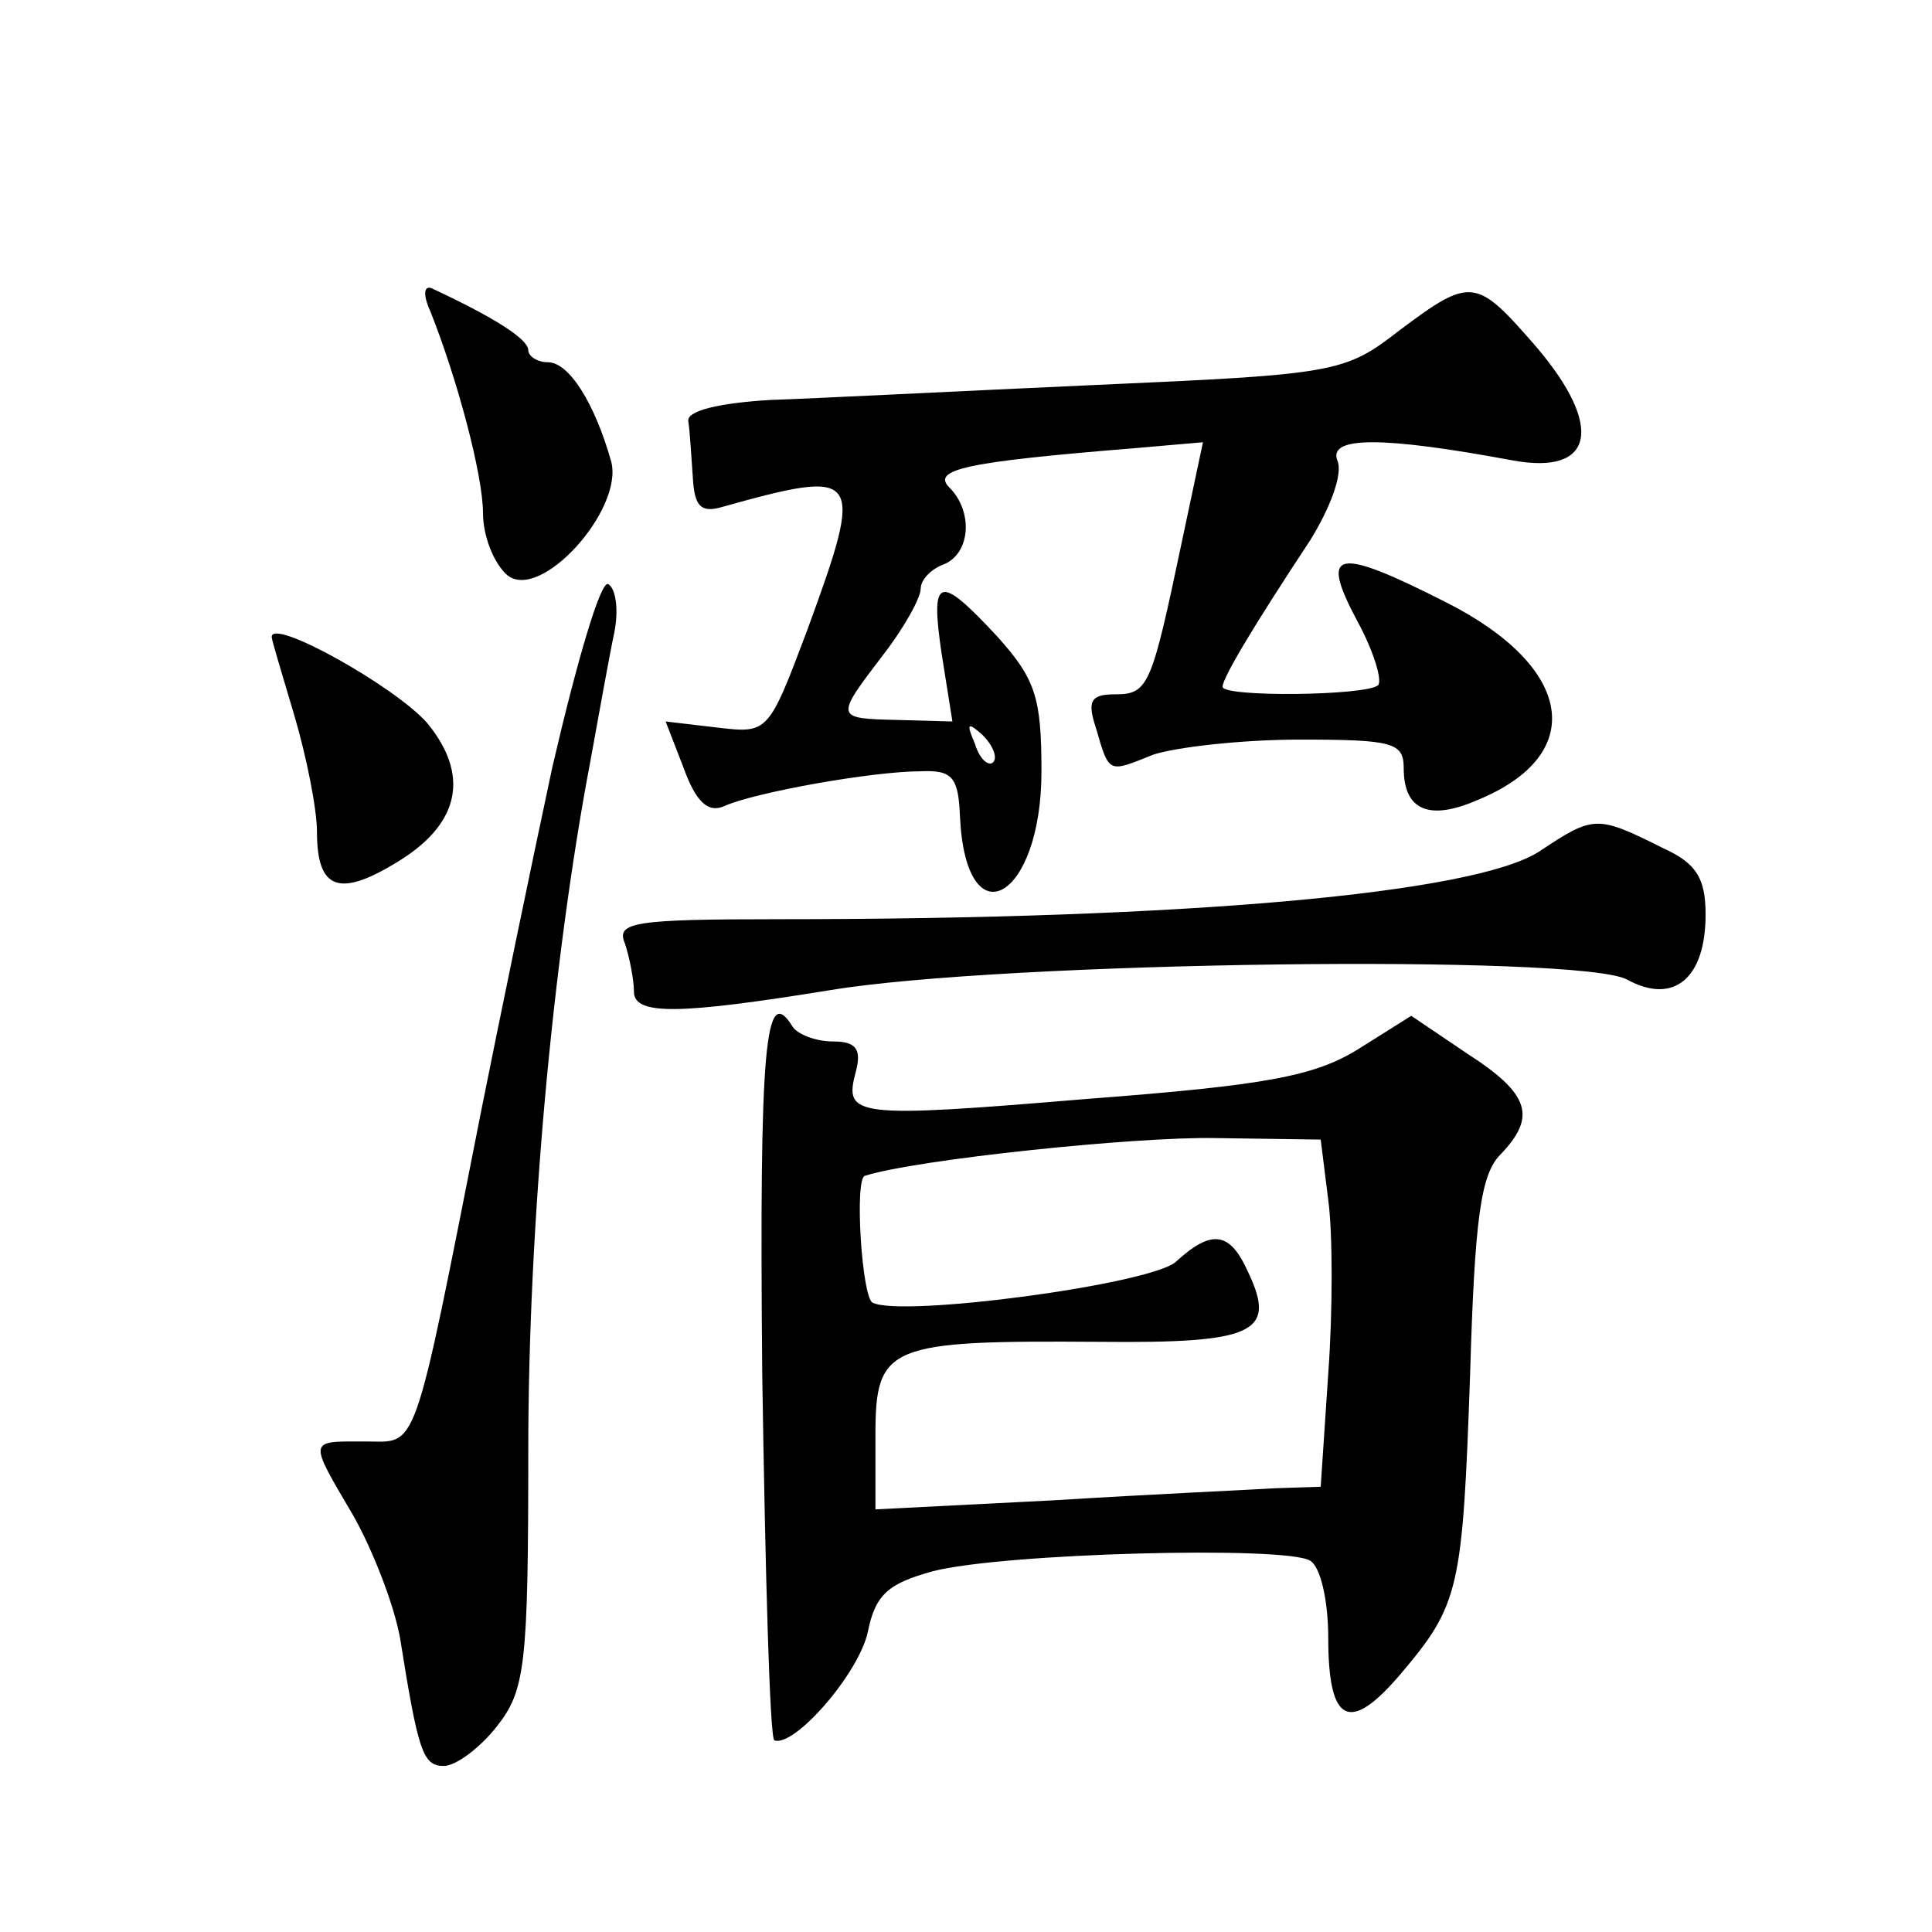 <?xml version="1.0" standalone="no"?>
<!DOCTYPE svg PUBLIC "-//W3C//DTD SVG 20010904//EN"
 "http://www.w3.org/TR/2001/REC-SVG-20010904/DTD/svg10.dtd">
<svg version="1.0" xmlns="http://www.w3.org/2000/svg"
 width="128pt" height="128pt" viewBox="0 0 128 128"
 preserveAspectRatio="xMidYMid meet">
<g transform="translate(0,128) scale(0.1,-0.1)"
fill="#0" stroke="none">
<path d="M285 1074 c18 -45 35 -109 35 -134 0 -15 7 -33 16 -41 22 -18 77 43 69
75 -11 39 -28 66 -42 66 -7 0 -13 4 -13 8 0 7 -21 21 -64 41 -5 2 -6 -4 -1 -15z
M927 1061 c-36 -28 -42 -29 -200 -36 -89 -4 -187 -9 -217 -10 -33 -2 -55 -7 -54
-14 1 -6 2 -23 3 -37 1 -19 5 -24 19 -20 93 26 95 23 57 -81 -26 -69 -26 -69 -60
-65 l-34 4 12 -31 c8 -22 16 -30 27 -25 20 9 98 23 130 23 21 1 25 -4 26 -30 4
-83 54 -55 54 30 0 49 -4 61 -29 89 -39 42 -45 41 -37 -12 l7 -44 -36 1 c-42 1
-42 1 -10 43 14 18 25 38 25 44 0 6 7 13 15 16 18 7 20 35 4 51 -12 12 11 17 122
26 l46 4 -14 -66 c-20 -95 -22 -101 -44 -101 -16 0 -19 -4 -13 -22 9 -31 8 -30
38 -18 15 5 59 10 97 10 62 0 69 -2 69 -19 0 -28 17 -35 49 -21 73 30 64 88 -21
131 -73 37 -84 35 -59 -12 11 -20 17 -40 14 -43 -8 -7 -103 -8 -103 -1 0 6 21 41
58 97 13 21 22 44 18 53 -6 16 30 16 116 0 54 -10 61 22 16 75 -40 46 -43 47 -91
11z m-269 -286 c-3 -3 -9 2 -12 12 -6 14 -5 15 5 6 7 -7 10 -15 7 -18z M366 772
c-15 -70 -36 -172 -47 -227 -46 -233 -42 -220 -77 -220 -38 0 -38 2 -8 -49 13 -23
27 -59 31 -81 12 -75 15 -85 29 -85 8 0 24 12 35 26 19 24 21 40 21 183 0 148 16
324 41 456 6 33 13 72 16 86 3 15 1 29 -4 32 -5 3 -21 -52 -37 -121z M180 858 c0
-2 7 -25 15 -52 8 -27 15 -62 15 -77 0 -39 15 -44 55 -19 40 25 46 57 18 91 -21
24 -103 70 -103 57z M1020 716 c-43 -28 -234 -45 -504 -45 -96 0 -108 -2 -102 -16
3 -9 6 -24 6 -32 0 -16 31 -15 130 1 114 19 497 24 528 7 31 -17 52 1 52 43 0 24
-6 34 -28 44 -44 22 -46 22 -82 -2z M505 370 c2 -132 5 -241 8 -243 13 -5 56 44
62 72 5 25 14 32 43 40 46 12 234 17 250 7 7 -4 12 -27 12 -51 0 -57 14 -64 48
-24 39 46 41 56 46 199 3 102 7 132 20 145 24 25 20 40 -22 67 l-37 25 -35 -22
c-29 -18 -61 -24 -179 -33 -156 -13 -162 -12 -154 18 4 15 0 20 -15 20 -12 0 -24
5 -27 10 -18 29 -22 -11 -20 -230z m375 115 c3 -22 3 -74 0 -115 l-5 -75 -30 -1
c-16 -1 -83 -4 -147 -8 l-118 -6 0 49 c0 60 8 63 149 62 102 -1 117 6 98 46 -12
27 -24 29 -48 7 -17 -15 -182 -37 -201 -27 -7 4 -12 82 -5 84 35 11 180 26 232
25 l70 -1 5 -40z"/>
</g>
</svg>
